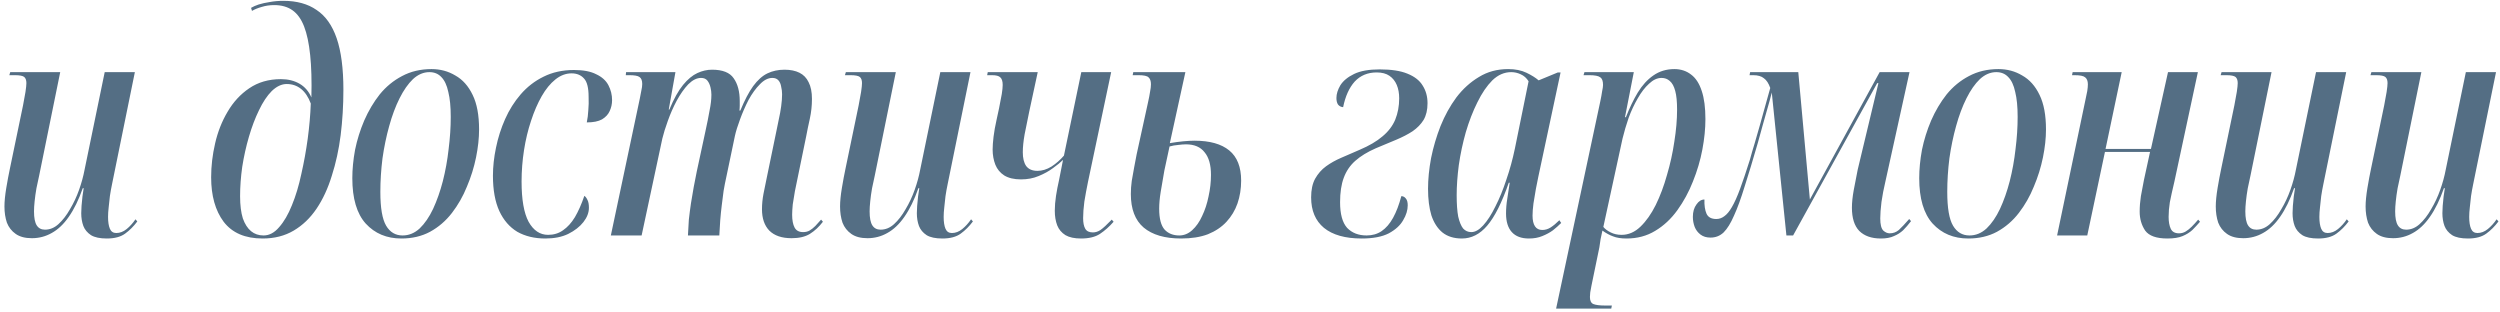<?xml version="1.0" encoding="UTF-8"?> <svg xmlns="http://www.w3.org/2000/svg" width="361" height="45" viewBox="0 0 361 45" fill="none"><path d="M15.427 34.44C14.43 34.44 13.667 34.279 13.139 33.956C12.611 33.604 12.244 33.164 12.039 32.636C11.834 32.079 11.731 31.463 11.731 30.788C11.731 30.495 11.746 30.143 11.775 29.732C11.804 29.292 11.848 28.837 11.907 28.368C11.966 27.899 12.024 27.503 12.083 27.18H11.951C11.364 28.852 10.69 30.231 9.927 31.316C9.194 32.372 8.372 33.149 7.463 33.648C6.583 34.147 5.63 34.396 4.603 34.396C3.635 34.396 2.858 34.191 2.271 33.78C1.684 33.369 1.259 32.827 0.995 32.152C0.76 31.448 0.643 30.671 0.643 29.82C0.643 29.087 0.731 28.192 0.907 27.136C1.083 26.08 1.259 25.141 1.435 24.32L3.327 15.212C3.474 14.479 3.591 13.833 3.679 13.276C3.767 12.689 3.811 12.264 3.811 12C3.811 11.589 3.708 11.296 3.503 11.12C3.298 10.944 2.843 10.856 2.139 10.856H1.347L1.479 10.416H8.695L5.659 25.332C5.542 25.889 5.41 26.505 5.263 27.18C5.146 27.855 5.058 28.485 4.999 29.072C4.94 29.629 4.911 30.113 4.911 30.524C4.911 31.463 5.043 32.137 5.307 32.548C5.571 32.959 5.967 33.164 6.495 33.164C7.199 33.164 7.844 32.9 8.431 32.372C9.047 31.815 9.604 31.096 10.103 30.216C10.631 29.336 11.071 28.397 11.423 27.4C11.775 26.403 12.039 25.435 12.215 24.496L15.119 10.416H19.475L16.175 26.608C16.058 27.165 15.955 27.737 15.867 28.324C15.808 28.881 15.75 29.424 15.691 29.952C15.632 30.451 15.603 30.905 15.603 31.316C15.603 32.049 15.691 32.621 15.867 33.032C16.043 33.443 16.351 33.648 16.791 33.648C17.319 33.648 17.818 33.457 18.287 33.076C18.756 32.695 19.182 32.225 19.563 31.668L19.827 31.976C19.299 32.68 18.712 33.267 18.067 33.736C17.422 34.205 16.542 34.44 15.427 34.44ZM37.925 34.44C35.403 34.44 33.526 33.633 32.294 32.02C31.091 30.407 30.489 28.265 30.489 25.596C30.489 23.983 30.68 22.355 31.061 20.712C31.443 19.04 32.044 17.515 32.865 16.136C33.687 14.728 34.728 13.599 35.989 12.748C37.28 11.868 38.806 11.428 40.566 11.428C41.592 11.428 42.487 11.648 43.249 12.088C44.012 12.528 44.584 13.188 44.965 14.068C45.024 11.663 44.965 9.624 44.789 7.952C44.614 6.251 44.32 4.872 43.91 3.816C43.499 2.76 42.941 1.983 42.237 1.484C41.533 0.985 40.654 0.736 39.597 0.736C38.952 0.736 38.351 0.824 37.794 1C37.266 1.147 36.796 1.337 36.386 1.572L36.254 1.132C36.547 0.956 36.913 0.795 37.353 0.648C37.823 0.501 38.351 0.384 38.938 0.296C39.553 0.179 40.214 0.12 40.917 0.12C42.853 0.12 44.452 0.56 45.714 1.44C47.004 2.291 47.972 3.655 48.617 5.532C49.263 7.409 49.586 9.888 49.586 12.968C49.586 15.227 49.453 17.412 49.19 19.524C48.925 21.607 48.5 23.557 47.913 25.376C47.356 27.195 46.623 28.779 45.714 30.128C44.804 31.477 43.704 32.533 42.413 33.296C41.123 34.059 39.627 34.44 37.925 34.44ZM38.057 34C38.879 34 39.627 33.604 40.301 32.812C41.005 32.02 41.621 30.964 42.15 29.644C42.707 28.295 43.161 26.784 43.514 25.112C43.895 23.44 44.203 21.739 44.438 20.008C44.672 18.248 44.819 16.561 44.877 14.948C44.526 14.009 44.056 13.305 43.469 12.836C42.883 12.367 42.194 12.132 41.401 12.132C40.668 12.132 39.95 12.469 39.245 13.144C38.571 13.819 37.955 14.743 37.398 15.916C36.84 17.06 36.356 18.336 35.946 19.744C35.535 21.152 35.212 22.604 34.977 24.1C34.772 25.567 34.669 26.975 34.669 28.324C34.669 29.615 34.801 30.685 35.066 31.536C35.359 32.357 35.755 32.973 36.254 33.384C36.752 33.795 37.353 34 38.057 34ZM57.959 34.44C55.847 34.44 54.131 33.721 52.811 32.284C51.52 30.847 50.875 28.661 50.875 25.728C50.875 24.437 51.007 23.073 51.271 21.636C51.564 20.199 52.004 18.791 52.591 17.412C53.207 16.004 53.955 14.743 54.835 13.628C55.744 12.513 56.815 11.633 58.047 10.988C59.308 10.313 60.731 9.976 62.315 9.976C63.576 9.976 64.72 10.284 65.747 10.9C66.803 11.487 67.639 12.425 68.255 13.716C68.871 14.977 69.179 16.635 69.179 18.688C69.179 19.949 69.032 21.299 68.739 22.736C68.446 24.173 68.006 25.581 67.419 26.96C66.862 28.339 66.143 29.6 65.263 30.744C64.383 31.888 63.327 32.797 62.095 33.472C60.892 34.117 59.514 34.44 57.959 34.44ZM58.135 34C59.044 34 59.866 33.663 60.599 32.988C61.332 32.284 61.978 31.345 62.535 30.172C63.092 28.969 63.562 27.635 63.943 26.168C64.324 24.672 64.603 23.132 64.779 21.548C64.984 19.935 65.087 18.38 65.087 16.884C65.087 15.417 64.97 14.215 64.735 13.276C64.53 12.308 64.192 11.589 63.723 11.12C63.283 10.651 62.711 10.416 62.007 10.416C61.156 10.416 60.364 10.753 59.631 11.428C58.927 12.103 58.282 13.027 57.695 14.2C57.108 15.373 56.61 16.708 56.199 18.204C55.788 19.671 55.466 21.225 55.231 22.868C55.026 24.511 54.923 26.124 54.923 27.708C54.923 30.025 55.202 31.653 55.759 32.592C56.316 33.531 57.108 34 58.135 34ZM78.748 34.44C77.193 34.44 75.844 34.117 74.7 33.472C73.585 32.797 72.72 31.8 72.104 30.48C71.488 29.131 71.18 27.429 71.18 25.376C71.18 24.085 71.326 22.736 71.62 21.328C71.913 19.891 72.353 18.512 72.94 17.192C73.526 15.872 74.274 14.684 75.184 13.628C76.122 12.543 77.222 11.692 78.484 11.076C79.774 10.431 81.241 10.108 82.884 10.108C84.233 10.108 85.304 10.313 86.096 10.724C86.917 11.105 87.504 11.633 87.856 12.308C88.208 12.983 88.384 13.701 88.384 14.464C88.384 15.021 88.266 15.549 88.032 16.048C87.826 16.517 87.46 16.913 86.932 17.236C86.404 17.529 85.67 17.676 84.732 17.676C84.849 17.119 84.922 16.532 84.952 15.916C85.01 15.3 85.025 14.655 84.996 13.98C84.996 12.689 84.776 11.809 84.336 11.34C83.896 10.841 83.294 10.592 82.532 10.592C81.71 10.592 80.933 10.885 80.2 11.472C79.466 12.059 78.806 12.865 78.22 13.892C77.633 14.919 77.12 16.107 76.68 17.456C76.24 18.776 75.902 20.184 75.668 21.68C75.433 23.176 75.316 24.687 75.316 26.212C75.316 28.823 75.653 30.759 76.328 32.02C77.032 33.281 77.97 33.912 79.144 33.912C79.965 33.912 80.684 33.692 81.3 33.252C81.945 32.812 82.517 32.181 83.016 31.36C83.514 30.509 83.969 29.483 84.38 28.28C84.556 28.397 84.702 28.588 84.82 28.852C84.966 29.116 85.04 29.497 85.04 29.996C85.04 30.7 84.776 31.389 84.248 32.064C83.72 32.739 82.986 33.311 82.048 33.78C81.138 34.22 80.038 34.44 78.748 34.44ZM114.298 34.396C112.89 34.396 111.82 34.029 111.086 33.296C110.382 32.563 110.03 31.536 110.03 30.216C110.03 29.483 110.104 28.735 110.25 27.972C110.397 27.18 110.558 26.388 110.734 25.596L112.098 18.996C112.216 18.468 112.333 17.896 112.45 17.28C112.597 16.635 112.714 15.989 112.802 15.344C112.89 14.699 112.934 14.127 112.934 13.628C112.934 13.247 112.89 12.88 112.802 12.528C112.744 12.147 112.612 11.839 112.406 11.604C112.201 11.369 111.908 11.252 111.526 11.252C110.91 11.252 110.309 11.56 109.722 12.176C109.136 12.763 108.593 13.511 108.094 14.42C107.625 15.329 107.214 16.268 106.862 17.236C106.51 18.175 106.261 18.981 106.114 19.656L104.882 25.552C104.736 26.197 104.604 26.872 104.486 27.576C104.398 28.251 104.31 28.94 104.222 29.644C104.134 30.348 104.061 31.067 104.002 31.8C103.973 32.504 103.929 33.237 103.87 34H99.338C99.368 33.237 99.412 32.475 99.47 31.712C99.558 30.92 99.661 30.128 99.778 29.336C99.925 28.544 100.057 27.767 100.174 27.004C100.321 26.212 100.468 25.464 100.614 24.76L101.846 19.04C102.11 17.837 102.316 16.811 102.462 15.96C102.638 15.109 102.726 14.347 102.726 13.672C102.726 13.32 102.682 12.968 102.594 12.616C102.506 12.235 102.36 11.912 102.154 11.648C101.949 11.384 101.641 11.252 101.23 11.252C100.614 11.252 99.998 11.56 99.382 12.176C98.796 12.792 98.238 13.584 97.71 14.552C97.212 15.491 96.786 16.459 96.434 17.456C96.082 18.424 95.818 19.275 95.642 20.008L92.65 34H88.206L92.386 14.244C92.474 13.833 92.547 13.452 92.606 13.1C92.694 12.719 92.738 12.396 92.738 12.132C92.738 11.633 92.606 11.296 92.342 11.12C92.108 10.944 91.624 10.856 90.89 10.856H90.362L90.406 10.416H97.534L96.566 15.828H96.654C97.299 14.273 97.96 13.085 98.634 12.264C99.309 11.443 99.998 10.871 100.702 10.548C101.406 10.225 102.11 10.064 102.814 10.064C104.34 10.064 105.381 10.475 105.938 11.296C106.525 12.117 106.818 13.217 106.818 14.596C106.818 14.801 106.818 15.021 106.818 15.256C106.818 15.491 106.804 15.725 106.774 15.96H106.906C107.522 14.464 108.138 13.291 108.754 12.44C109.4 11.56 110.089 10.944 110.822 10.592C111.556 10.24 112.377 10.064 113.286 10.064C114.137 10.064 114.856 10.211 115.442 10.504C116.029 10.797 116.469 11.252 116.762 11.868C117.085 12.484 117.246 13.291 117.246 14.288C117.246 15.256 117.144 16.209 116.938 17.148C116.733 18.057 116.557 18.908 116.41 19.7L114.782 27.62C114.665 28.265 114.562 28.896 114.474 29.512C114.416 30.128 114.386 30.627 114.386 31.008C114.386 31.8 114.504 32.416 114.738 32.856C114.973 33.296 115.384 33.516 115.97 33.516C116.322 33.516 116.63 33.443 116.894 33.296C117.188 33.12 117.466 32.9 117.73 32.636C117.994 32.343 118.273 32.035 118.566 31.712L118.83 32.02C118.273 32.753 117.642 33.34 116.938 33.78C116.264 34.191 115.384 34.396 114.298 34.396ZM136.089 34.44C135.091 34.44 134.329 34.279 133.801 33.956C133.273 33.604 132.906 33.164 132.701 32.636C132.495 32.079 132.393 31.463 132.393 30.788C132.393 30.495 132.407 30.143 132.437 29.732C132.466 29.292 132.51 28.837 132.569 28.368C132.627 27.899 132.686 27.503 132.745 27.18H132.613C132.026 28.852 131.351 30.231 130.589 31.316C129.855 32.372 129.034 33.149 128.125 33.648C127.245 34.147 126.291 34.396 125.265 34.396C124.297 34.396 123.519 34.191 122.933 33.78C122.346 33.369 121.921 32.827 121.657 32.152C121.422 31.448 121.305 30.671 121.305 29.82C121.305 29.087 121.393 28.192 121.569 27.136C121.745 26.08 121.921 25.141 122.097 24.32L123.989 15.212C124.135 14.479 124.253 13.833 124.341 13.276C124.429 12.689 124.473 12.264 124.473 12C124.473 11.589 124.37 11.296 124.165 11.12C123.959 10.944 123.505 10.856 122.801 10.856H122.009L122.141 10.416H129.357L126.321 25.332C126.203 25.889 126.071 26.505 125.925 27.18C125.807 27.855 125.719 28.485 125.661 29.072C125.602 29.629 125.573 30.113 125.573 30.524C125.573 31.463 125.705 32.137 125.969 32.548C126.233 32.959 126.629 33.164 127.157 33.164C127.861 33.164 128.506 32.9 129.093 32.372C129.709 31.815 130.266 31.096 130.765 30.216C131.293 29.336 131.733 28.397 132.085 27.4C132.437 26.403 132.701 25.435 132.877 24.496L135.781 10.416H140.137L136.837 26.608C136.719 27.165 136.617 27.737 136.529 28.324C136.47 28.881 136.411 29.424 136.353 29.952C136.294 30.451 136.265 30.905 136.265 31.316C136.265 32.049 136.353 32.621 136.529 33.032C136.705 33.443 137.013 33.648 137.453 33.648C137.981 33.648 138.479 33.457 138.949 33.076C139.418 32.695 139.843 32.225 140.225 31.668L140.489 31.976C139.961 32.68 139.374 33.267 138.729 33.736C138.083 34.205 137.203 34.44 136.089 34.44ZM156.096 34.44C155.157 34.44 154.409 34.279 153.852 33.956C153.295 33.604 152.899 33.135 152.664 32.548C152.429 31.932 152.312 31.228 152.312 30.436C152.312 29.761 152.371 29.043 152.488 28.28C152.605 27.517 152.752 26.755 152.928 25.992L153.5 23.088C153.148 23.44 152.664 23.836 152.048 24.276C151.461 24.716 150.772 25.097 149.98 25.42C149.217 25.743 148.367 25.904 147.428 25.904C146.431 25.904 145.624 25.713 145.008 25.332C144.421 24.951 143.996 24.437 143.732 23.792C143.468 23.117 143.336 22.384 143.336 21.592C143.336 21.093 143.38 20.477 143.468 19.744C143.556 19.011 143.703 18.189 143.908 17.28L144.26 15.652C144.436 14.801 144.568 14.112 144.656 13.584C144.744 13.027 144.788 12.587 144.788 12.264C144.788 11.736 144.671 11.369 144.436 11.164C144.231 10.959 143.835 10.856 143.248 10.856H142.544L142.632 10.416H149.848L148.616 16.136C148.381 17.309 148.161 18.395 147.956 19.392C147.78 20.389 147.692 21.255 147.692 21.988C147.692 22.839 147.853 23.499 148.176 23.968C148.528 24.437 149.071 24.672 149.804 24.672C150.479 24.672 151.153 24.467 151.828 24.056C152.503 23.616 153.104 23.088 153.632 22.472L156.14 10.416H160.452L157.108 26.256C156.903 27.253 156.727 28.207 156.58 29.116C156.463 30.025 156.404 30.817 156.404 31.492C156.404 32.167 156.507 32.68 156.712 33.032C156.917 33.384 157.284 33.56 157.812 33.56C158.193 33.56 158.56 33.443 158.912 33.208C159.293 32.944 159.836 32.445 160.54 31.712L160.804 32.02C160.188 32.724 159.528 33.311 158.824 33.78C158.149 34.22 157.24 34.44 156.096 34.44ZM170.553 34.44C168.206 34.44 166.402 33.912 165.141 32.856C163.909 31.8 163.293 30.187 163.293 28.016C163.293 27.4 163.337 26.769 163.425 26.124C163.542 25.449 163.66 24.789 163.777 24.144C163.894 23.469 164.012 22.853 164.129 22.296L165.757 14.86C165.904 14.215 166.006 13.687 166.065 13.276C166.153 12.836 166.197 12.469 166.197 12.176C166.197 11.707 166.08 11.369 165.845 11.164C165.64 10.959 165.156 10.856 164.393 10.856H163.557L163.645 10.416H171.169L168.925 20.668C169.6 20.551 170.245 20.463 170.861 20.404C171.477 20.345 172.02 20.316 172.489 20.316C174.689 20.316 176.361 20.785 177.505 21.724C178.649 22.663 179.221 24.115 179.221 26.08C179.221 27.253 179.045 28.353 178.693 29.38C178.341 30.377 177.813 31.257 177.109 32.02C176.405 32.783 175.51 33.384 174.425 33.824C173.34 34.235 172.049 34.44 170.553 34.44ZM170.289 34C170.964 34 171.58 33.751 172.137 33.252C172.724 32.724 173.208 32.035 173.589 31.184C174 30.333 174.308 29.395 174.513 28.368C174.748 27.312 174.865 26.271 174.865 25.244C174.865 23.807 174.557 22.721 173.941 21.988C173.354 21.225 172.46 20.844 171.257 20.844C170.934 20.844 170.553 20.873 170.113 20.932C169.702 20.961 169.292 21.035 168.881 21.152C168.617 22.355 168.368 23.513 168.133 24.628C167.928 25.743 167.752 26.769 167.605 27.708C167.458 28.617 167.385 29.424 167.385 30.128C167.385 31.565 167.649 32.577 168.177 33.164C168.705 33.721 169.409 34 170.289 34ZM196.631 34.44C194.255 34.44 192.436 33.927 191.175 32.9C189.943 31.873 189.327 30.407 189.327 28.5C189.327 27.415 189.518 26.52 189.899 25.816C190.31 25.083 190.838 24.481 191.483 24.012C192.128 23.543 192.862 23.132 193.683 22.78C194.534 22.399 195.414 22.017 196.323 21.636C197.702 21.049 198.802 20.404 199.623 19.7C200.474 18.996 201.09 18.189 201.471 17.28C201.852 16.341 202.043 15.315 202.043 14.2C202.043 13.467 201.926 12.821 201.691 12.264C201.456 11.707 201.104 11.267 200.635 10.944C200.166 10.621 199.55 10.46 198.787 10.46C197.496 10.46 196.44 10.9 195.619 11.78C194.827 12.66 194.27 13.892 193.947 15.476C193.624 15.447 193.375 15.315 193.199 15.08C193.052 14.845 192.979 14.537 192.979 14.156C192.979 13.569 193.17 12.953 193.551 12.308C193.962 11.663 194.622 11.12 195.531 10.68C196.44 10.24 197.672 10.02 199.227 10.02C200.899 10.02 202.234 10.225 203.231 10.636C204.258 11.047 204.991 11.619 205.431 12.352C205.9 13.085 206.135 13.936 206.135 14.904C206.135 15.872 205.944 16.679 205.563 17.324C205.182 17.94 204.654 18.483 203.979 18.952C203.304 19.392 202.512 19.803 201.603 20.184C200.694 20.565 199.711 20.976 198.655 21.416C197.452 21.944 196.47 22.545 195.707 23.22C194.944 23.895 194.387 24.716 194.035 25.684C193.683 26.623 193.507 27.796 193.507 29.204C193.507 30.905 193.844 32.137 194.519 32.9C195.223 33.633 196.162 34 197.335 34C198.156 34 198.875 33.795 199.491 33.384C200.136 32.944 200.694 32.299 201.163 31.448C201.632 30.597 202.028 29.556 202.351 28.324C202.615 28.324 202.835 28.441 203.011 28.676C203.187 28.881 203.275 29.204 203.275 29.644C203.275 30.348 203.055 31.067 202.615 31.8C202.204 32.533 201.515 33.164 200.547 33.692C199.579 34.191 198.274 34.44 196.631 34.44ZM211.092 34.44C209.948 34.44 209.009 34.147 208.276 33.56C207.572 32.973 207.044 32.152 206.692 31.096C206.369 30.011 206.208 28.735 206.208 27.268C206.208 25.889 206.354 24.408 206.648 22.824C206.97 21.24 207.425 19.7 208.012 18.204C208.628 16.679 209.39 15.3 210.3 14.068C211.238 12.836 212.324 11.853 213.556 11.12C214.788 10.357 216.196 9.976 217.78 9.976C218.806 9.976 219.686 10.152 220.42 10.504C221.153 10.856 221.74 11.223 222.18 11.604L224.952 10.46H225.348L222.136 25.508C222.048 25.977 221.93 26.564 221.784 27.268C221.666 27.972 221.549 28.676 221.432 29.38C221.344 30.055 221.3 30.641 221.3 31.14C221.3 31.815 221.417 32.328 221.652 32.68C221.886 33.032 222.238 33.208 222.708 33.208C223.118 33.208 223.514 33.091 223.896 32.856C224.306 32.592 224.732 32.24 225.172 31.8L225.436 32.196C225.084 32.548 224.688 32.9 224.248 33.252C223.808 33.575 223.294 33.853 222.708 34.088C222.15 34.323 221.505 34.44 220.772 34.44C219.686 34.44 218.865 34.132 218.308 33.516C217.75 32.9 217.472 32.005 217.472 30.832C217.472 30.128 217.53 29.424 217.648 28.72C217.765 27.987 217.882 27.209 218 26.388H217.868C216.87 29.263 215.829 31.331 214.744 32.592C213.688 33.824 212.47 34.44 211.092 34.44ZM212.456 33.516C213.013 33.516 213.585 33.193 214.172 32.548C214.788 31.873 215.374 30.964 215.932 29.82C216.518 28.676 217.046 27.385 217.516 25.948C218.014 24.511 218.425 23.015 218.748 21.46L220.728 11.736C220.434 11.267 220.053 10.929 219.584 10.724C219.144 10.519 218.689 10.416 218.22 10.416C217.222 10.416 216.313 10.812 215.492 11.604C214.7 12.396 213.981 13.452 213.336 14.772C212.69 16.063 212.133 17.5 211.664 19.084C211.224 20.639 210.886 22.223 210.652 23.836C210.446 25.42 210.344 26.872 210.344 28.192C210.344 29.453 210.417 30.48 210.564 31.272C210.74 32.035 210.974 32.607 211.268 32.988C211.59 33.34 211.986 33.516 212.456 33.516ZM231.082 14.64C231.199 14.083 231.287 13.599 231.346 13.188C231.434 12.777 231.478 12.469 231.478 12.264C231.478 11.707 231.346 11.34 231.082 11.164C230.818 10.959 230.29 10.856 229.498 10.856H228.662L228.794 10.416H235.922L234.646 16.928H234.778C235.306 15.579 235.878 14.391 236.494 13.364C237.139 12.308 237.887 11.487 238.738 10.9C239.618 10.284 240.63 9.976 241.774 9.976C242.713 9.976 243.519 10.24 244.194 10.768C244.869 11.267 245.382 12.059 245.734 13.144C246.086 14.2 246.262 15.549 246.262 17.192C246.262 18.571 246.115 20.037 245.822 21.592C245.529 23.147 245.074 24.687 244.458 26.212C243.871 27.708 243.123 29.087 242.214 30.348C241.305 31.609 240.234 32.607 239.002 33.34C237.799 34.073 236.421 34.44 234.866 34.44C234.074 34.44 233.429 34.337 232.93 34.132C232.431 33.956 231.918 33.677 231.39 33.296C231.302 33.765 231.214 34.176 231.126 34.528C231.067 34.909 231.009 35.305 230.95 35.716L229.806 41.26C229.718 41.671 229.659 41.993 229.63 42.228C229.601 42.492 229.586 42.712 229.586 42.888C229.586 43.416 229.747 43.753 230.07 43.9C230.422 44.047 231.009 44.12 231.83 44.12H232.754L232.666 44.56H224.702L231.082 14.64ZM234.162 33.912C235.159 33.912 236.069 33.516 236.89 32.724C237.711 31.932 238.445 30.891 239.09 29.6C239.735 28.28 240.278 26.828 240.718 25.244C241.187 23.66 241.539 22.061 241.774 20.448C242.038 18.805 242.17 17.265 242.17 15.828C242.17 14.684 242.082 13.789 241.906 13.144C241.73 12.469 241.466 11.985 241.114 11.692C240.791 11.399 240.395 11.252 239.926 11.252C239.31 11.252 238.709 11.531 238.122 12.088C237.535 12.616 236.993 13.32 236.494 14.2C235.995 15.051 235.555 15.989 235.174 17.016C234.822 18.043 234.529 19.04 234.294 20.008L231.522 32.768C231.757 33.061 232.109 33.325 232.578 33.56C233.047 33.795 233.575 33.912 234.162 33.912ZM271.597 34.44C270.248 34.44 269.206 34.073 268.473 33.34C267.769 32.607 267.417 31.492 267.417 29.996C267.417 29.263 267.505 28.412 267.681 27.444C267.857 26.476 268.048 25.493 268.253 24.496L271.245 12H271.069L258.925 34H257.957L255.845 13.364C255.64 14.185 255.42 14.992 255.185 15.784C254.98 16.547 254.76 17.324 254.525 18.116C254.32 18.879 254.085 19.729 253.821 20.668C253.117 23.103 252.486 25.185 251.929 26.916C251.401 28.647 250.888 30.055 250.389 31.14C249.92 32.225 249.421 33.032 248.893 33.56C248.365 34.059 247.734 34.308 247.001 34.308C246.414 34.308 245.93 34.161 245.549 33.868C245.168 33.575 244.889 33.208 244.713 32.768C244.537 32.299 244.449 31.815 244.449 31.316C244.449 30.583 244.625 29.981 244.977 29.512C245.3 29.043 245.681 28.808 246.121 28.808C246.092 29.659 246.194 30.348 246.429 30.876C246.664 31.375 247.133 31.624 247.837 31.624C248.248 31.624 248.629 31.492 248.981 31.228C249.362 30.964 249.729 30.524 250.081 29.908C250.462 29.263 250.858 28.383 251.269 27.268C251.68 26.153 252.149 24.76 252.677 23.088C252.882 22.325 253.117 21.519 253.381 20.668C253.645 19.788 253.894 18.923 254.129 18.072C254.364 17.221 254.584 16.429 254.789 15.696C254.994 14.963 255.17 14.332 255.317 13.804C255.464 13.276 255.566 12.909 255.625 12.704C255.39 12.029 255.082 11.56 254.701 11.296C254.349 11.003 253.836 10.856 253.161 10.856H252.633L252.721 10.416H259.673L261.345 28.808L271.421 10.416H275.733L272.213 26.388C272.008 27.239 271.832 28.163 271.685 29.16C271.568 30.128 271.509 30.92 271.509 31.536C271.509 32.416 271.656 33.003 271.949 33.296C272.243 33.56 272.551 33.692 272.873 33.692C273.372 33.692 273.812 33.531 274.193 33.208C274.574 32.856 275.073 32.328 275.689 31.624L275.953 31.932C275.572 32.431 275.191 32.871 274.809 33.252C274.428 33.604 273.988 33.883 273.489 34.088C272.99 34.323 272.36 34.44 271.597 34.44ZM284.22 34.44C282.108 34.44 280.392 33.721 279.072 32.284C277.782 30.847 277.136 28.661 277.136 25.728C277.136 24.437 277.268 23.073 277.532 21.636C277.826 20.199 278.266 18.791 278.852 17.412C279.468 16.004 280.216 14.743 281.096 13.628C282.006 12.513 283.076 11.633 284.308 10.988C285.57 10.313 286.992 9.976 288.576 9.976C289.838 9.976 290.982 10.284 292.008 10.9C293.064 11.487 293.9 12.425 294.516 13.716C295.132 14.977 295.44 16.635 295.44 18.688C295.44 19.949 295.294 21.299 295 22.736C294.707 24.173 294.267 25.581 293.68 26.96C293.123 28.339 292.404 29.6 291.524 30.744C290.644 31.888 289.588 32.797 288.356 33.472C287.154 34.117 285.775 34.44 284.22 34.44ZM284.396 34C285.306 34 286.127 33.663 286.86 32.988C287.594 32.284 288.239 31.345 288.796 30.172C289.354 28.969 289.823 27.635 290.204 26.168C290.586 24.672 290.864 23.132 291.04 21.548C291.246 19.935 291.348 18.38 291.348 16.884C291.348 15.417 291.231 14.215 290.996 13.276C290.791 12.308 290.454 11.589 289.984 11.12C289.544 10.651 288.972 10.416 288.268 10.416C287.418 10.416 286.626 10.753 285.892 11.428C285.188 12.103 284.543 13.027 283.956 14.2C283.37 15.373 282.871 16.708 282.46 18.204C282.05 19.671 281.727 21.225 281.492 22.868C281.287 24.511 281.184 26.124 281.184 27.708C281.184 30.025 281.463 31.653 282.02 32.592C282.578 33.531 283.37 34 284.396 34ZM312.973 34.44C311.389 34.44 310.318 34.059 309.761 33.296C309.233 32.504 308.969 31.595 308.969 30.568C308.969 29.835 309.028 29.087 309.145 28.324C309.292 27.561 309.438 26.784 309.585 25.992L310.465 21.944H303.953L301.401 34H297.045L301.137 14.42C301.254 13.921 301.342 13.496 301.401 13.144C301.46 12.763 301.489 12.44 301.489 12.176C301.489 11.707 301.357 11.369 301.093 11.164C300.858 10.959 300.345 10.856 299.553 10.856H299.201L299.289 10.416H306.373L304.041 21.504H310.597L313.061 10.416H317.373L313.985 26.212C313.692 27.444 313.472 28.441 313.325 29.204C313.208 29.937 313.149 30.641 313.149 31.316C313.149 32.02 313.252 32.592 313.457 33.032C313.662 33.472 314.058 33.692 314.645 33.692C314.997 33.692 315.32 33.604 315.613 33.428C315.906 33.252 316.2 33.017 316.493 32.724C316.786 32.431 317.094 32.093 317.417 31.712L317.681 32.02C317.329 32.431 316.962 32.827 316.581 33.208C316.2 33.56 315.73 33.853 315.173 34.088C314.616 34.323 313.882 34.44 312.973 34.44ZM334.742 34.44C333.744 34.44 332.982 34.279 332.454 33.956C331.926 33.604 331.559 33.164 331.354 32.636C331.148 32.079 331.046 31.463 331.046 30.788C331.046 30.495 331.06 30.143 331.09 29.732C331.119 29.292 331.163 28.837 331.222 28.368C331.28 27.899 331.339 27.503 331.398 27.18H331.266C330.679 28.852 330.004 30.231 329.242 31.316C328.508 32.372 327.687 33.149 326.778 33.648C325.898 34.147 324.944 34.396 323.918 34.396C322.95 34.396 322.172 34.191 321.586 33.78C320.999 33.369 320.574 32.827 320.31 32.152C320.075 31.448 319.958 30.671 319.958 29.82C319.958 29.087 320.046 28.192 320.222 27.136C320.398 26.08 320.574 25.141 320.75 24.32L322.642 15.212C322.788 14.479 322.906 13.833 322.994 13.276C323.082 12.689 323.126 12.264 323.126 12C323.126 11.589 323.023 11.296 322.818 11.12C322.612 10.944 322.158 10.856 321.454 10.856H320.662L320.794 10.416H328.01L324.974 25.332C324.856 25.889 324.724 26.505 324.578 27.18C324.46 27.855 324.372 28.485 324.314 29.072C324.255 29.629 324.226 30.113 324.226 30.524C324.226 31.463 324.358 32.137 324.622 32.548C324.886 32.959 325.282 33.164 325.81 33.164C326.514 33.164 327.159 32.9 327.746 32.372C328.362 31.815 328.919 31.096 329.418 30.216C329.946 29.336 330.386 28.397 330.738 27.4C331.09 26.403 331.354 25.435 331.53 24.496L334.434 10.416H338.79L335.49 26.608C335.372 27.165 335.27 27.737 335.182 28.324C335.123 28.881 335.064 29.424 335.006 29.952C334.947 30.451 334.918 30.905 334.918 31.316C334.918 32.049 335.006 32.621 335.182 33.032C335.358 33.443 335.666 33.648 336.106 33.648C336.634 33.648 337.132 33.457 337.602 33.076C338.071 32.695 338.496 32.225 338.878 31.668L339.142 31.976C338.614 32.68 338.027 33.267 337.382 33.736C336.736 34.205 335.856 34.44 334.742 34.44ZM356.377 34.44C355.38 34.44 354.617 34.279 354.089 33.956C353.561 33.604 353.195 33.164 352.989 32.636C352.784 32.079 352.681 31.463 352.681 30.788C352.681 30.495 352.696 30.143 352.725 29.732C352.755 29.292 352.799 28.837 352.857 28.368C352.916 27.899 352.975 27.503 353.033 27.18H352.901C352.315 28.852 351.64 30.231 350.877 31.316C350.144 32.372 349.323 33.149 348.413 33.648C347.533 34.147 346.58 34.396 345.553 34.396C344.585 34.396 343.808 34.191 343.221 33.78C342.635 33.369 342.209 32.827 341.945 32.152C341.711 31.448 341.593 30.671 341.593 29.82C341.593 29.087 341.681 28.192 341.857 27.136C342.033 26.08 342.209 25.141 342.385 24.32L344.277 15.212C344.424 14.479 344.541 13.833 344.629 13.276C344.717 12.689 344.761 12.264 344.761 12C344.761 11.589 344.659 11.296 344.453 11.12C344.248 10.944 343.793 10.856 343.089 10.856H342.297L342.429 10.416H349.645L346.609 25.332C346.492 25.889 346.36 26.505 346.213 27.18C346.096 27.855 346.008 28.485 345.949 29.072C345.891 29.629 345.861 30.113 345.861 30.524C345.861 31.463 345.993 32.137 346.257 32.548C346.521 32.959 346.917 33.164 347.445 33.164C348.149 33.164 348.795 32.9 349.381 32.372C349.997 31.815 350.555 31.096 351.053 30.216C351.581 29.336 352.021 28.397 352.373 27.4C352.725 26.403 352.989 25.435 353.165 24.496L356.069 10.416H360.425L357.125 26.608C357.008 27.165 356.905 27.737 356.817 28.324C356.759 28.881 356.7 29.424 356.641 29.952C356.583 30.451 356.553 30.905 356.553 31.316C356.553 32.049 356.641 32.621 356.817 33.032C356.993 33.443 357.301 33.648 357.741 33.648C358.269 33.648 358.768 33.457 359.237 33.076C359.707 32.695 360.132 32.225 360.513 31.668L360.777 31.976C360.249 32.68 359.663 33.267 359.017 33.736C358.372 34.205 357.492 34.44 356.377 34.44Z" fill="#546E84"></path></svg> 